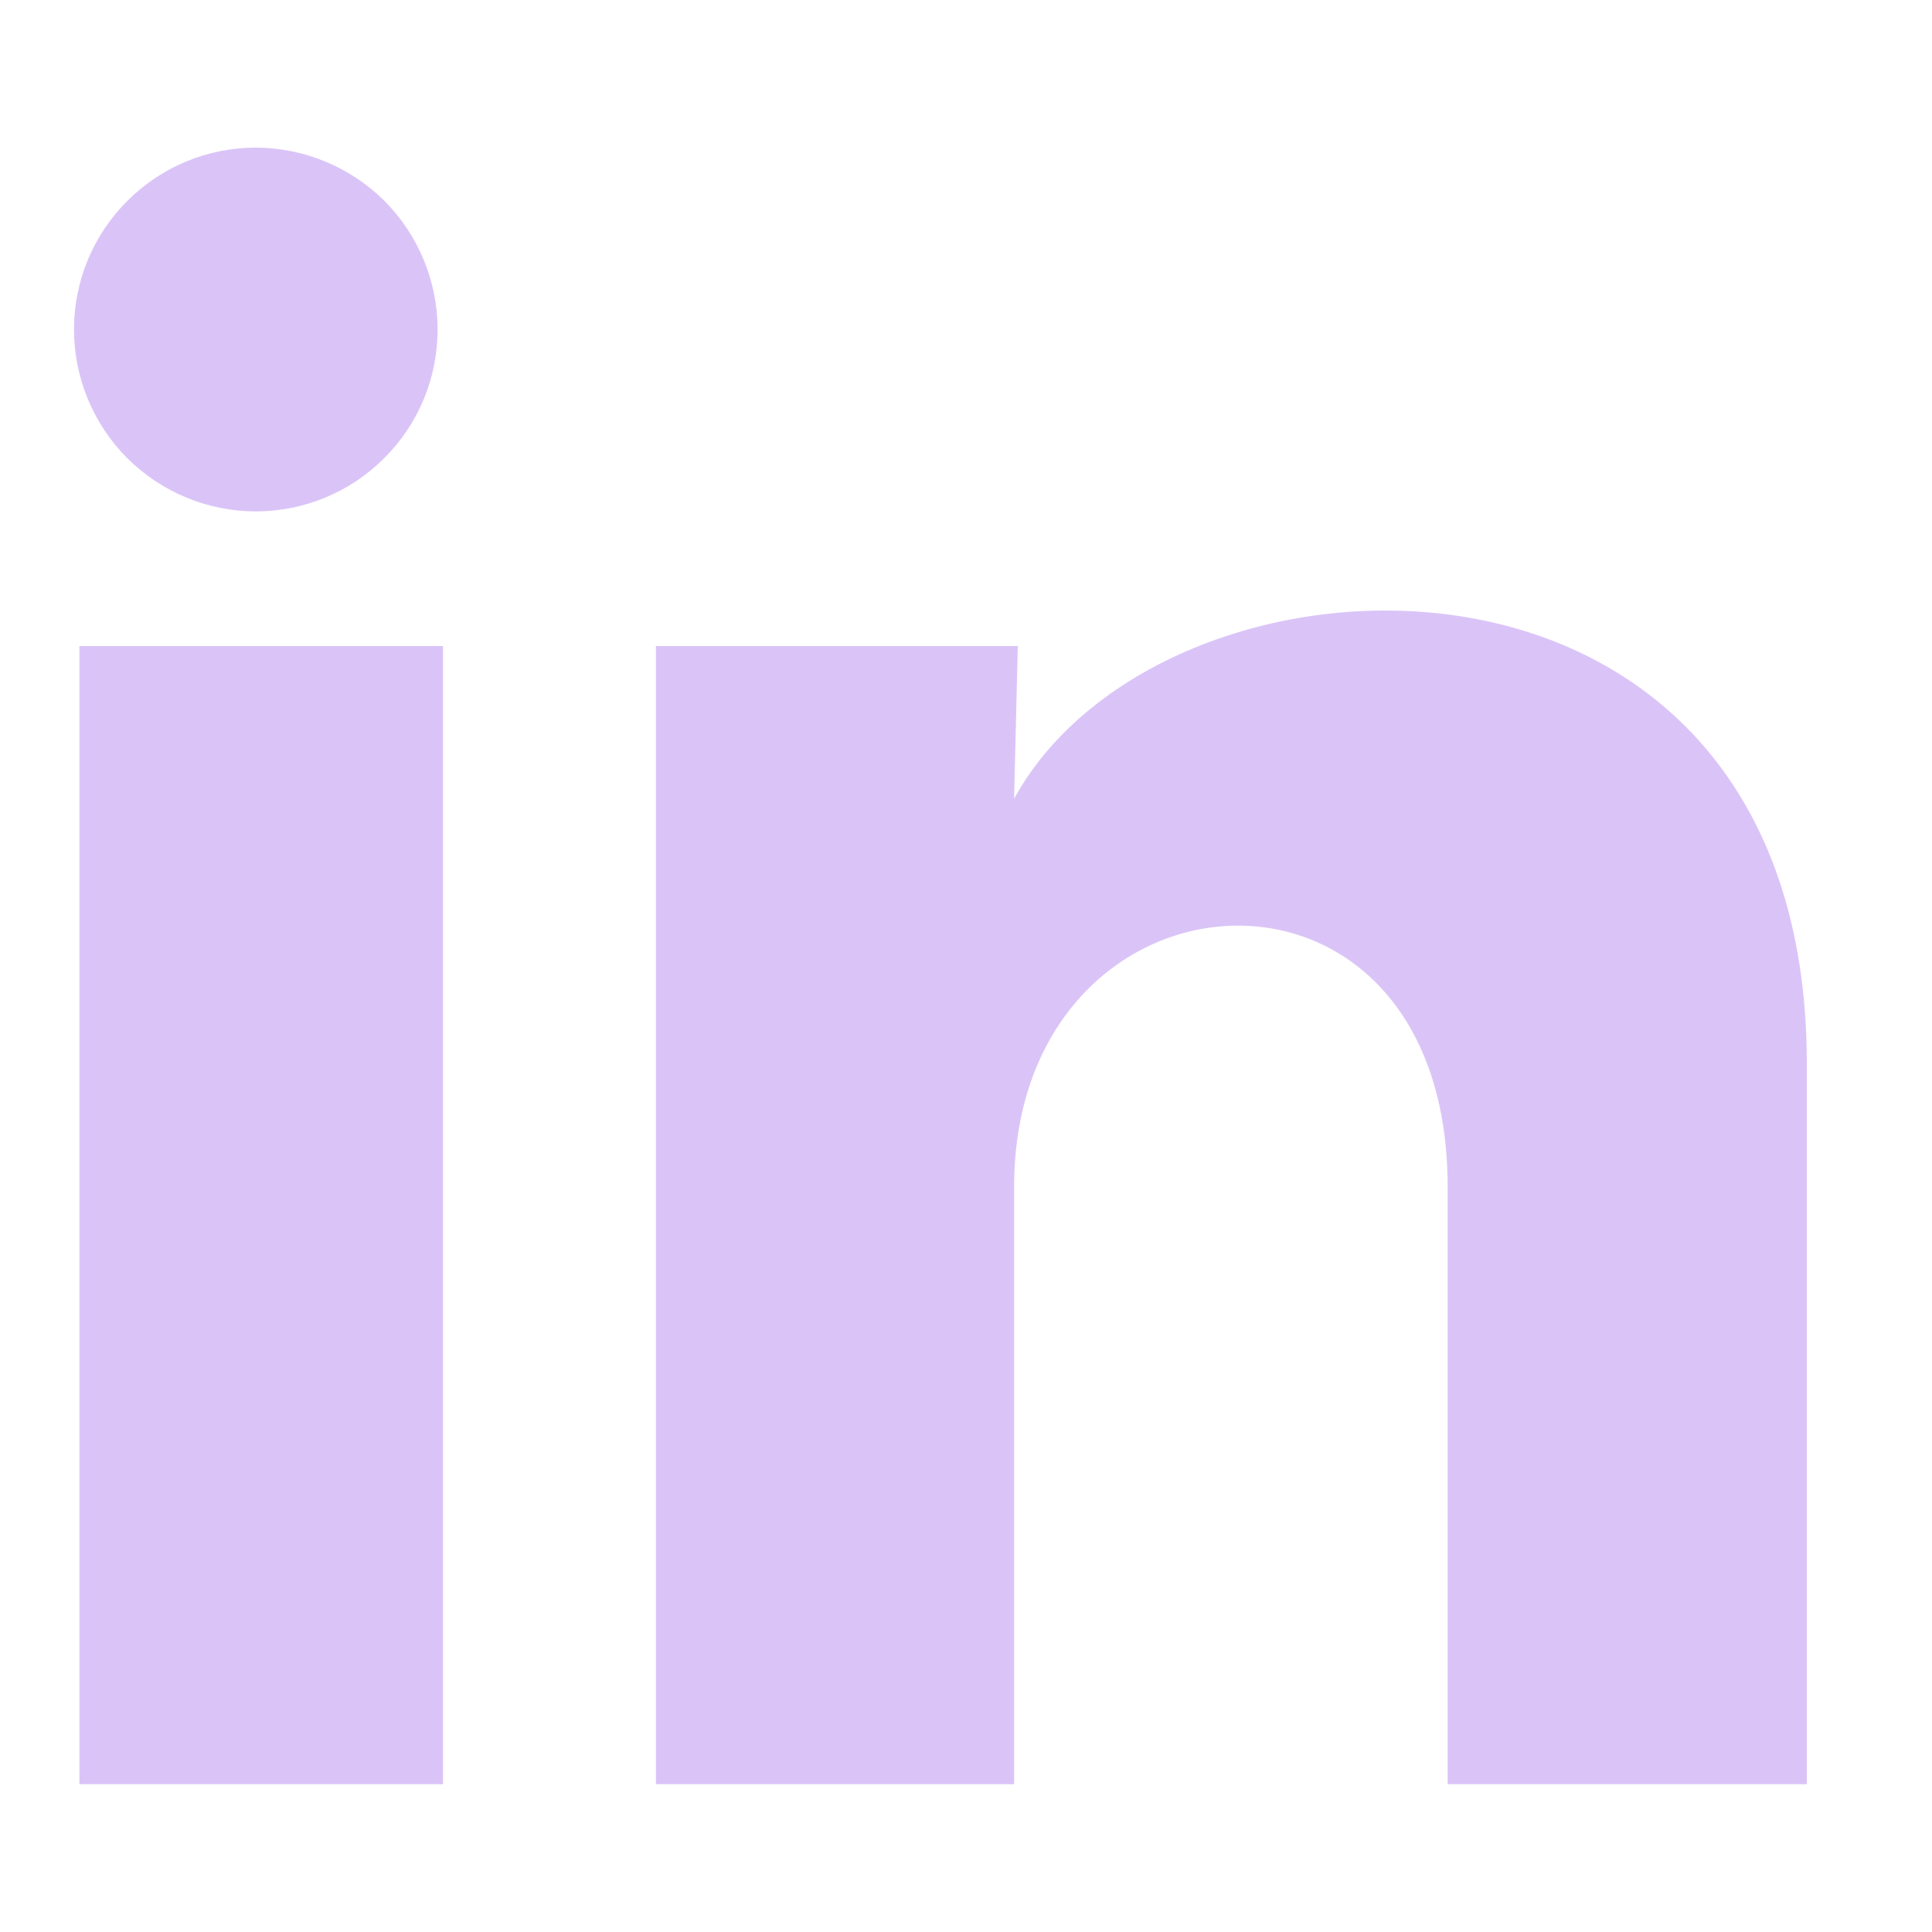 <svg width="10" height="10" viewBox="0 0 10 10" fill="none" xmlns="http://www.w3.org/2000/svg">
<path d="M2.265 1.706C2.265 1.956 2.166 2.195 1.989 2.371C1.813 2.548 1.573 2.647 1.324 2.647C1.074 2.647 0.835 2.547 0.658 2.371C0.482 2.194 0.383 1.955 0.383 1.705C0.383 1.455 0.482 1.216 0.659 1.04C0.835 0.863 1.075 0.764 1.324 0.764C1.574 0.765 1.813 0.864 1.99 1.04C2.166 1.217 2.265 1.456 2.265 1.706ZM2.293 3.344H0.411V9.235H2.293V3.344ZM5.268 3.344H3.395V9.235H5.249V6.144C5.249 4.421 7.493 4.261 7.493 6.144V9.235H9.352V5.504C9.352 2.6 6.03 2.708 5.249 4.134L5.268 3.344Z" fill="#DAC4F7"/>
</svg>
